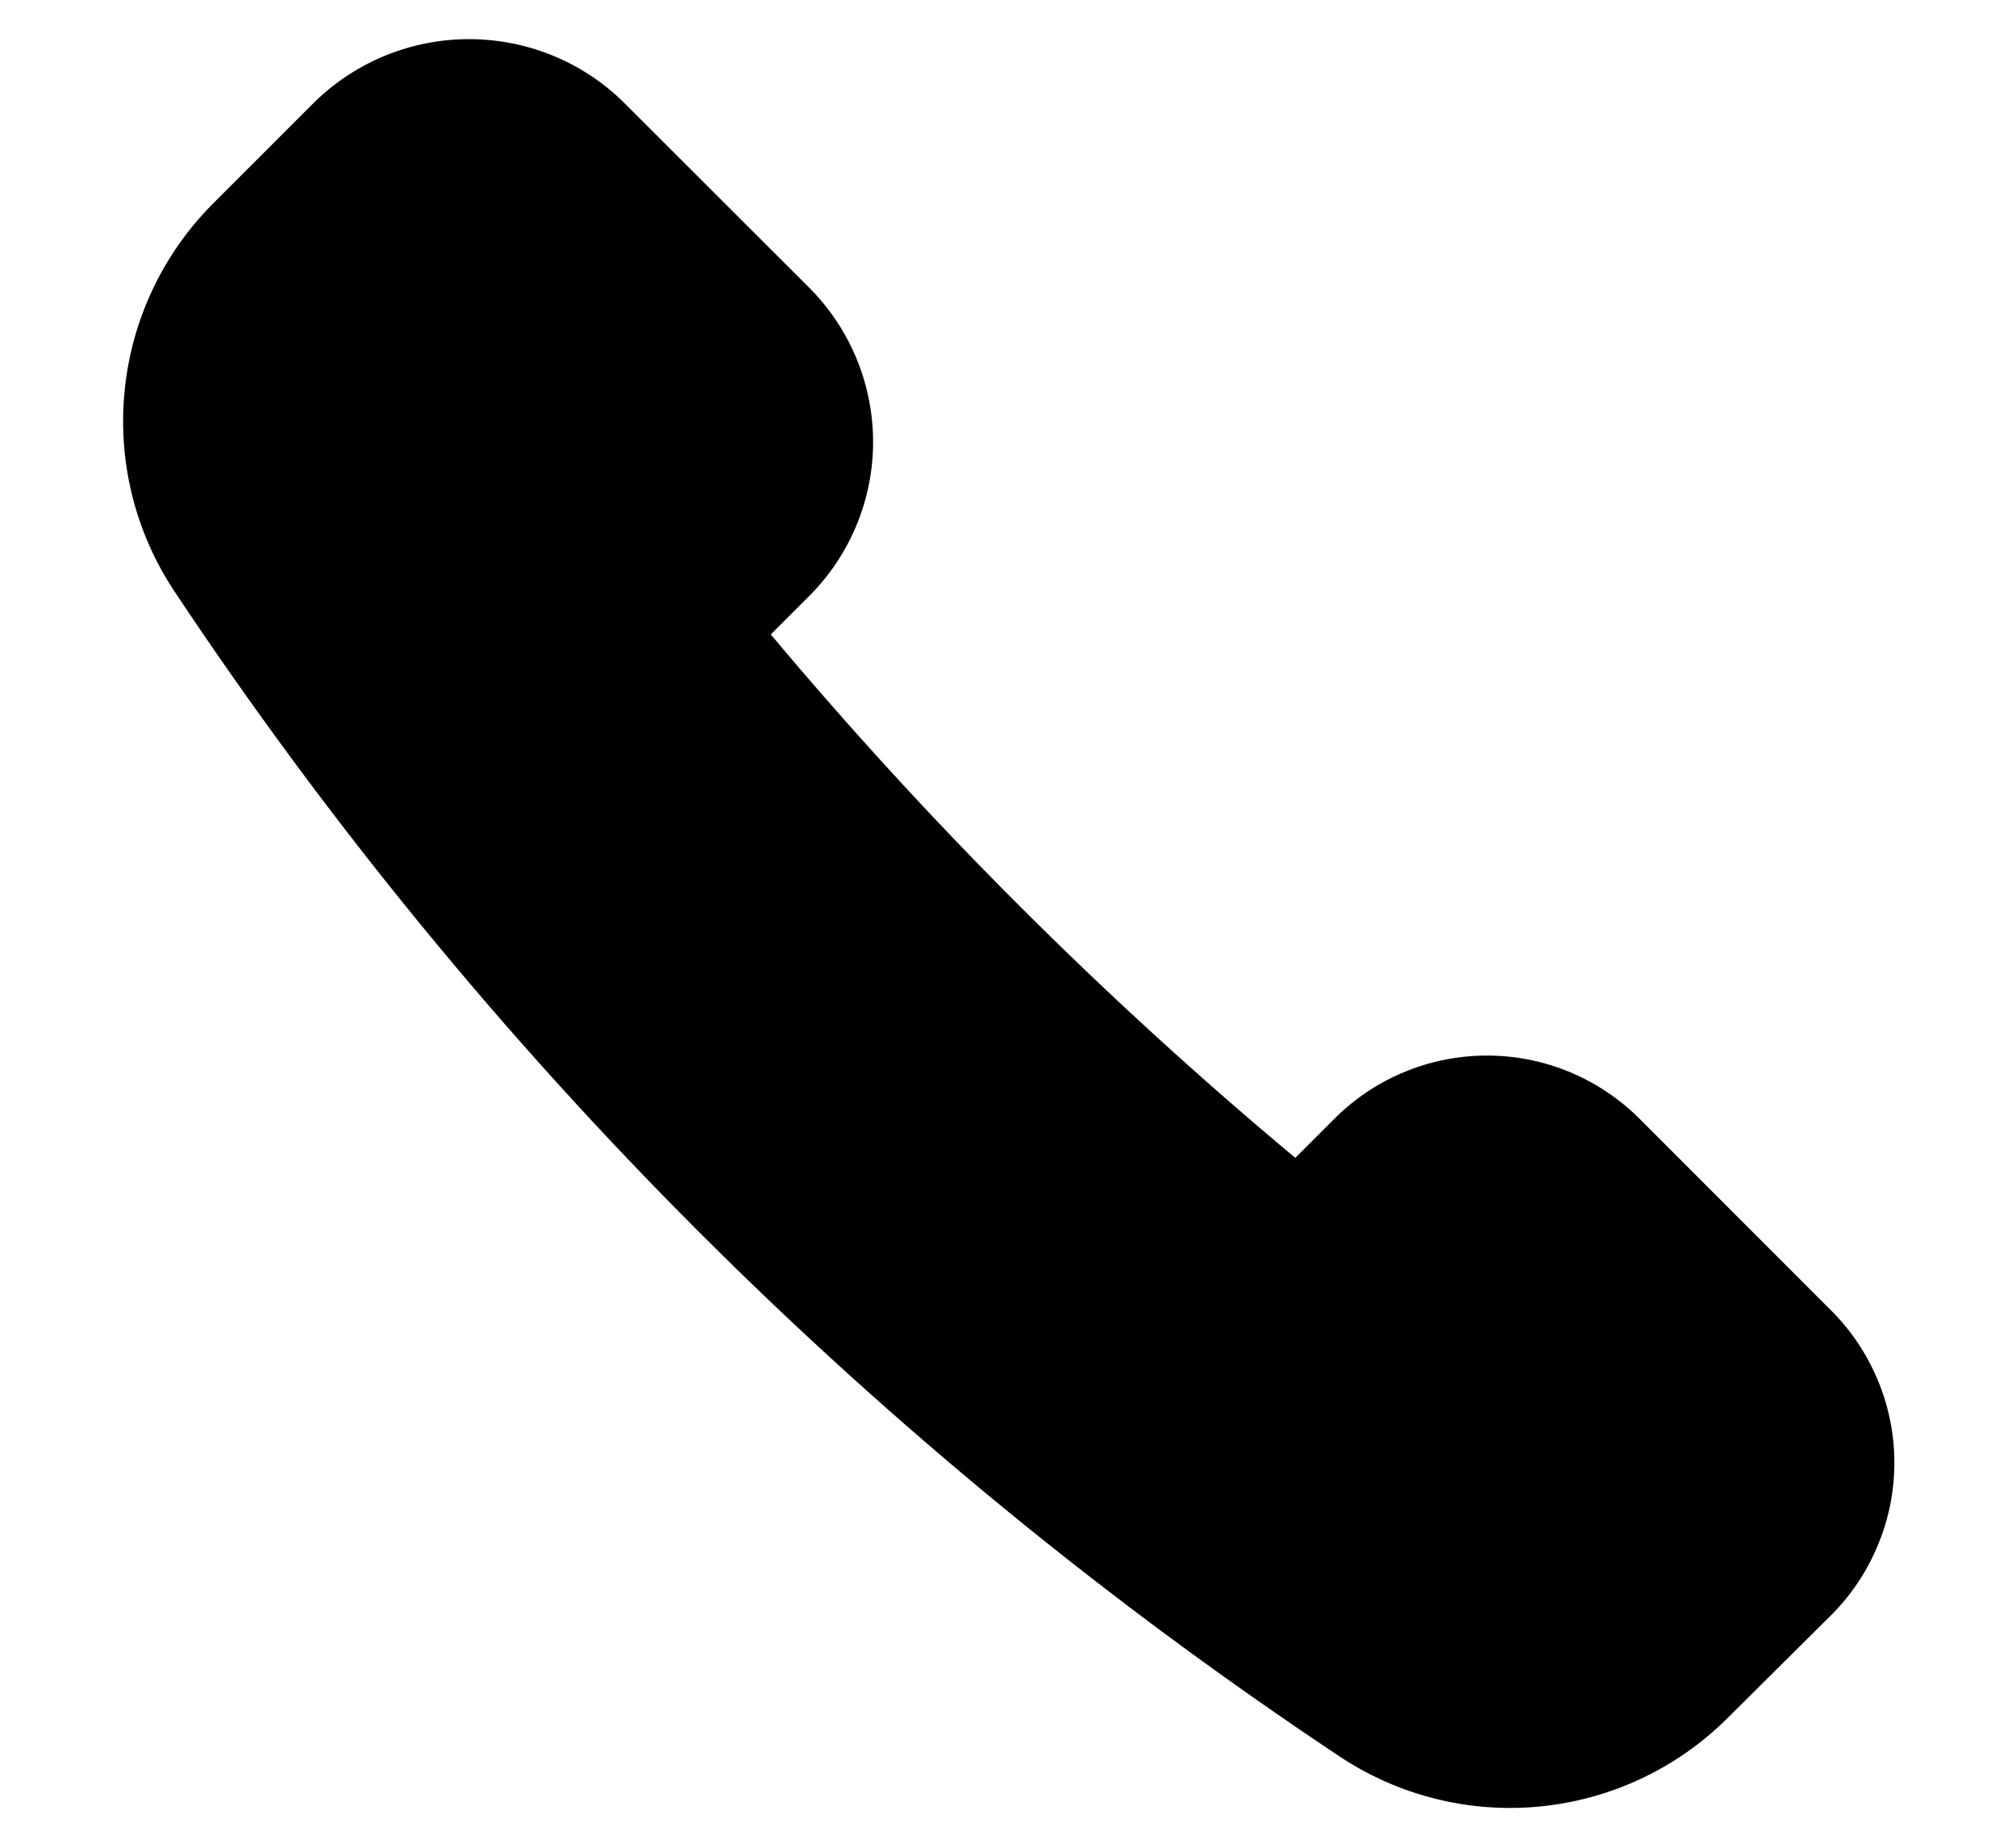 <svg width="12" height="11" viewBox="0 0 12 11" fill="none" xmlns="http://www.w3.org/2000/svg">
<g clip-path="url(#clip0_9681_259)">
<path d="M10.89 7.792L9.768 6.669C9.648 6.547 9.505 6.45 9.348 6.384C9.191 6.318 9.022 6.284 8.851 6.284C8.68 6.284 8.511 6.318 8.354 6.384C8.196 6.45 8.054 6.547 7.934 6.669L7.71 6.893C6.579 5.949 5.534 4.906 4.588 3.777L4.818 3.547C5.06 3.304 5.197 2.975 5.197 2.631C5.197 2.287 5.06 1.957 4.818 1.714L3.708 0.605C3.463 0.366 3.134 0.233 2.792 0.233C2.449 0.233 2.121 0.366 1.875 0.605L1.261 1.219C0.967 1.517 0.783 1.908 0.742 2.325C0.7 2.741 0.802 3.16 1.032 3.511C2.863 6.268 5.227 8.632 7.985 10.464C8.335 10.693 8.754 10.796 9.171 10.754C9.588 10.712 9.978 10.529 10.276 10.235L10.89 9.625C11.012 9.506 11.109 9.363 11.175 9.205C11.242 9.048 11.276 8.879 11.276 8.708C11.276 8.538 11.242 8.369 11.175 8.211C11.109 8.054 11.012 7.911 10.89 7.792Z" fill="black"/>
</g>
<defs>
<clipPath id="clip0_9681_259">
<rect width="11" height="11" fill="white" transform="translate(0.5)"/>
</clipPath>
</defs>
</svg>
